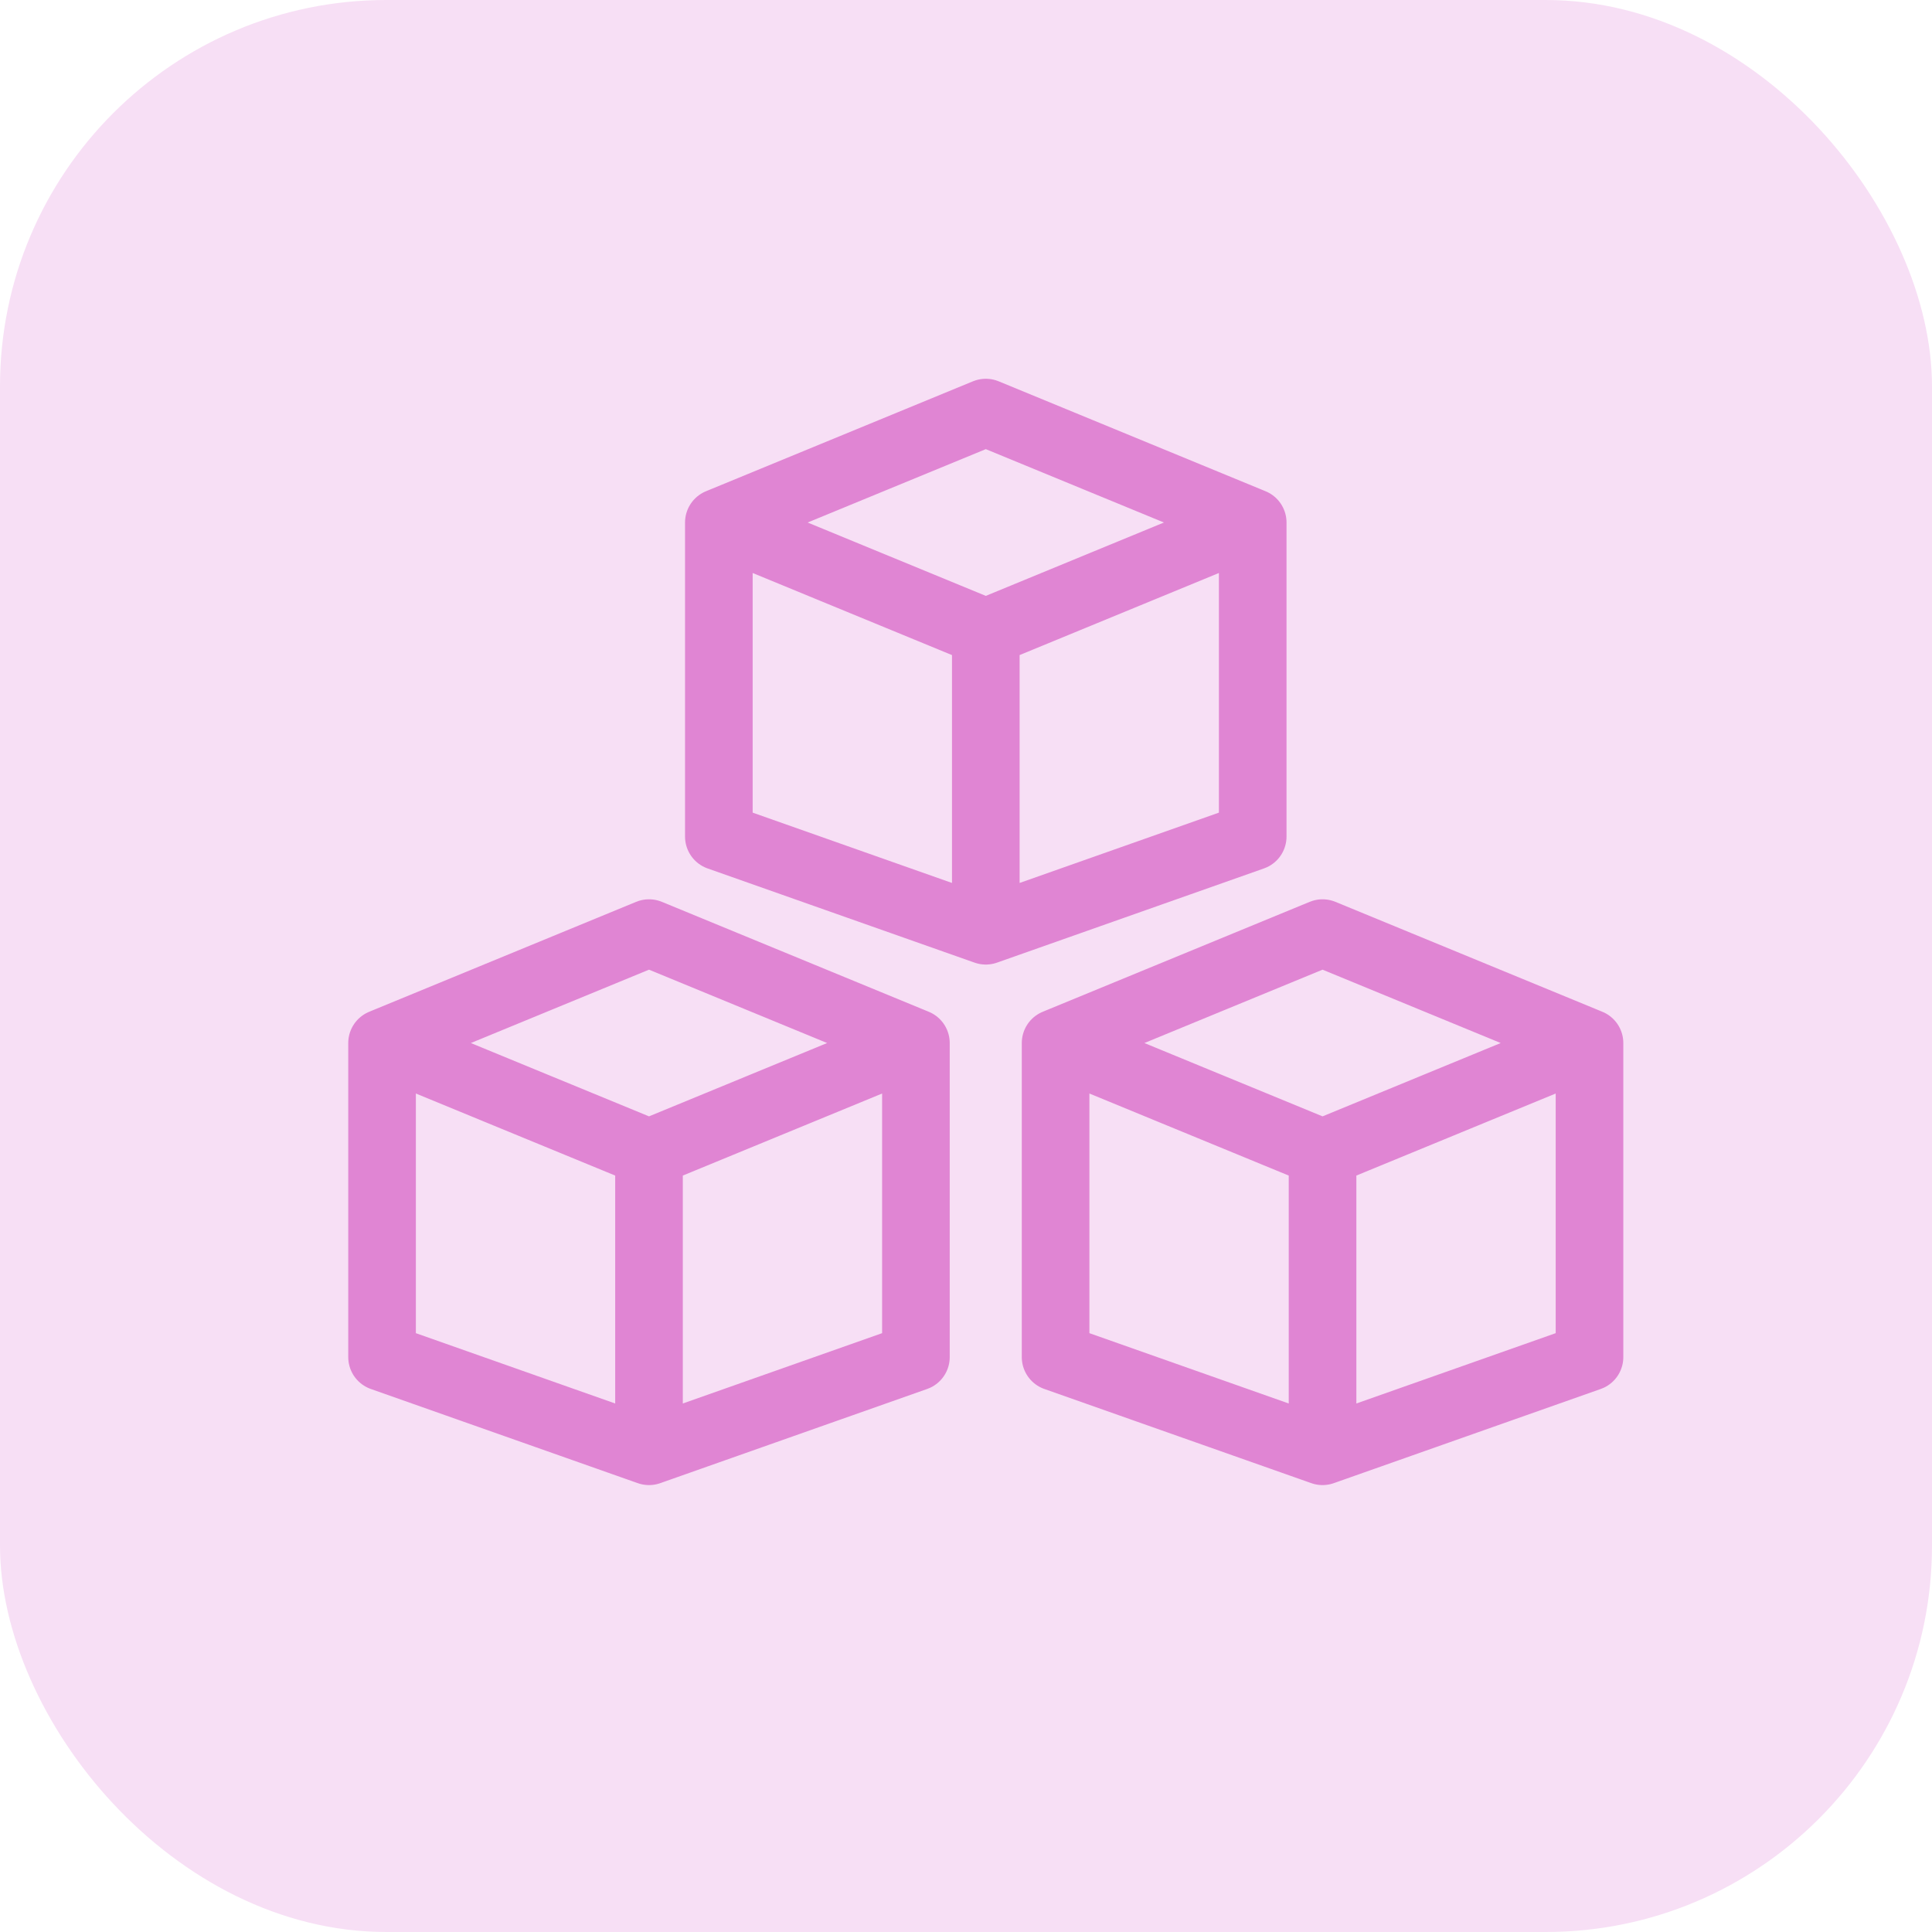<svg width="40" height="40" viewBox="0 0 40 40" fill="none" xmlns="http://www.w3.org/2000/svg">
<rect width="40" height="40" rx="8" fill="#F7DFF5"/>
<path d="M14.883 10.818L20.41 8.542L25.936 10.818M14.883 10.818L20.41 13.094M14.883 10.818V17.32L20.41 19.27M25.936 10.818V17.32L20.41 19.27M25.936 10.818L20.41 13.094M20.41 19.27V13.094" stroke="#E085D3" stroke-width="1.4" stroke-linecap="round" stroke-linejoin="round"/>
<path d="M7.91 21.595L13.437 19.319L18.963 21.595M7.91 21.595L13.437 23.87M7.91 21.595V28.097L13.437 30.047M18.963 21.595V28.097L13.437 30.047M18.963 21.595L13.437 23.87M13.437 30.047V23.87" stroke="#E085D3" stroke-width="1.4" stroke-linecap="round" stroke-linejoin="round"/>
<path d="M21.855 21.595L27.382 19.319L32.909 21.595M21.855 21.595L27.382 23.87M21.855 21.595V28.097L27.382 30.047M32.909 21.595V28.097L27.382 30.047M32.909 21.595L27.382 23.87M27.382 30.047V23.87" stroke="#E085D3" stroke-width="1.4" stroke-linecap="round" stroke-linejoin="round"/>
</svg>
